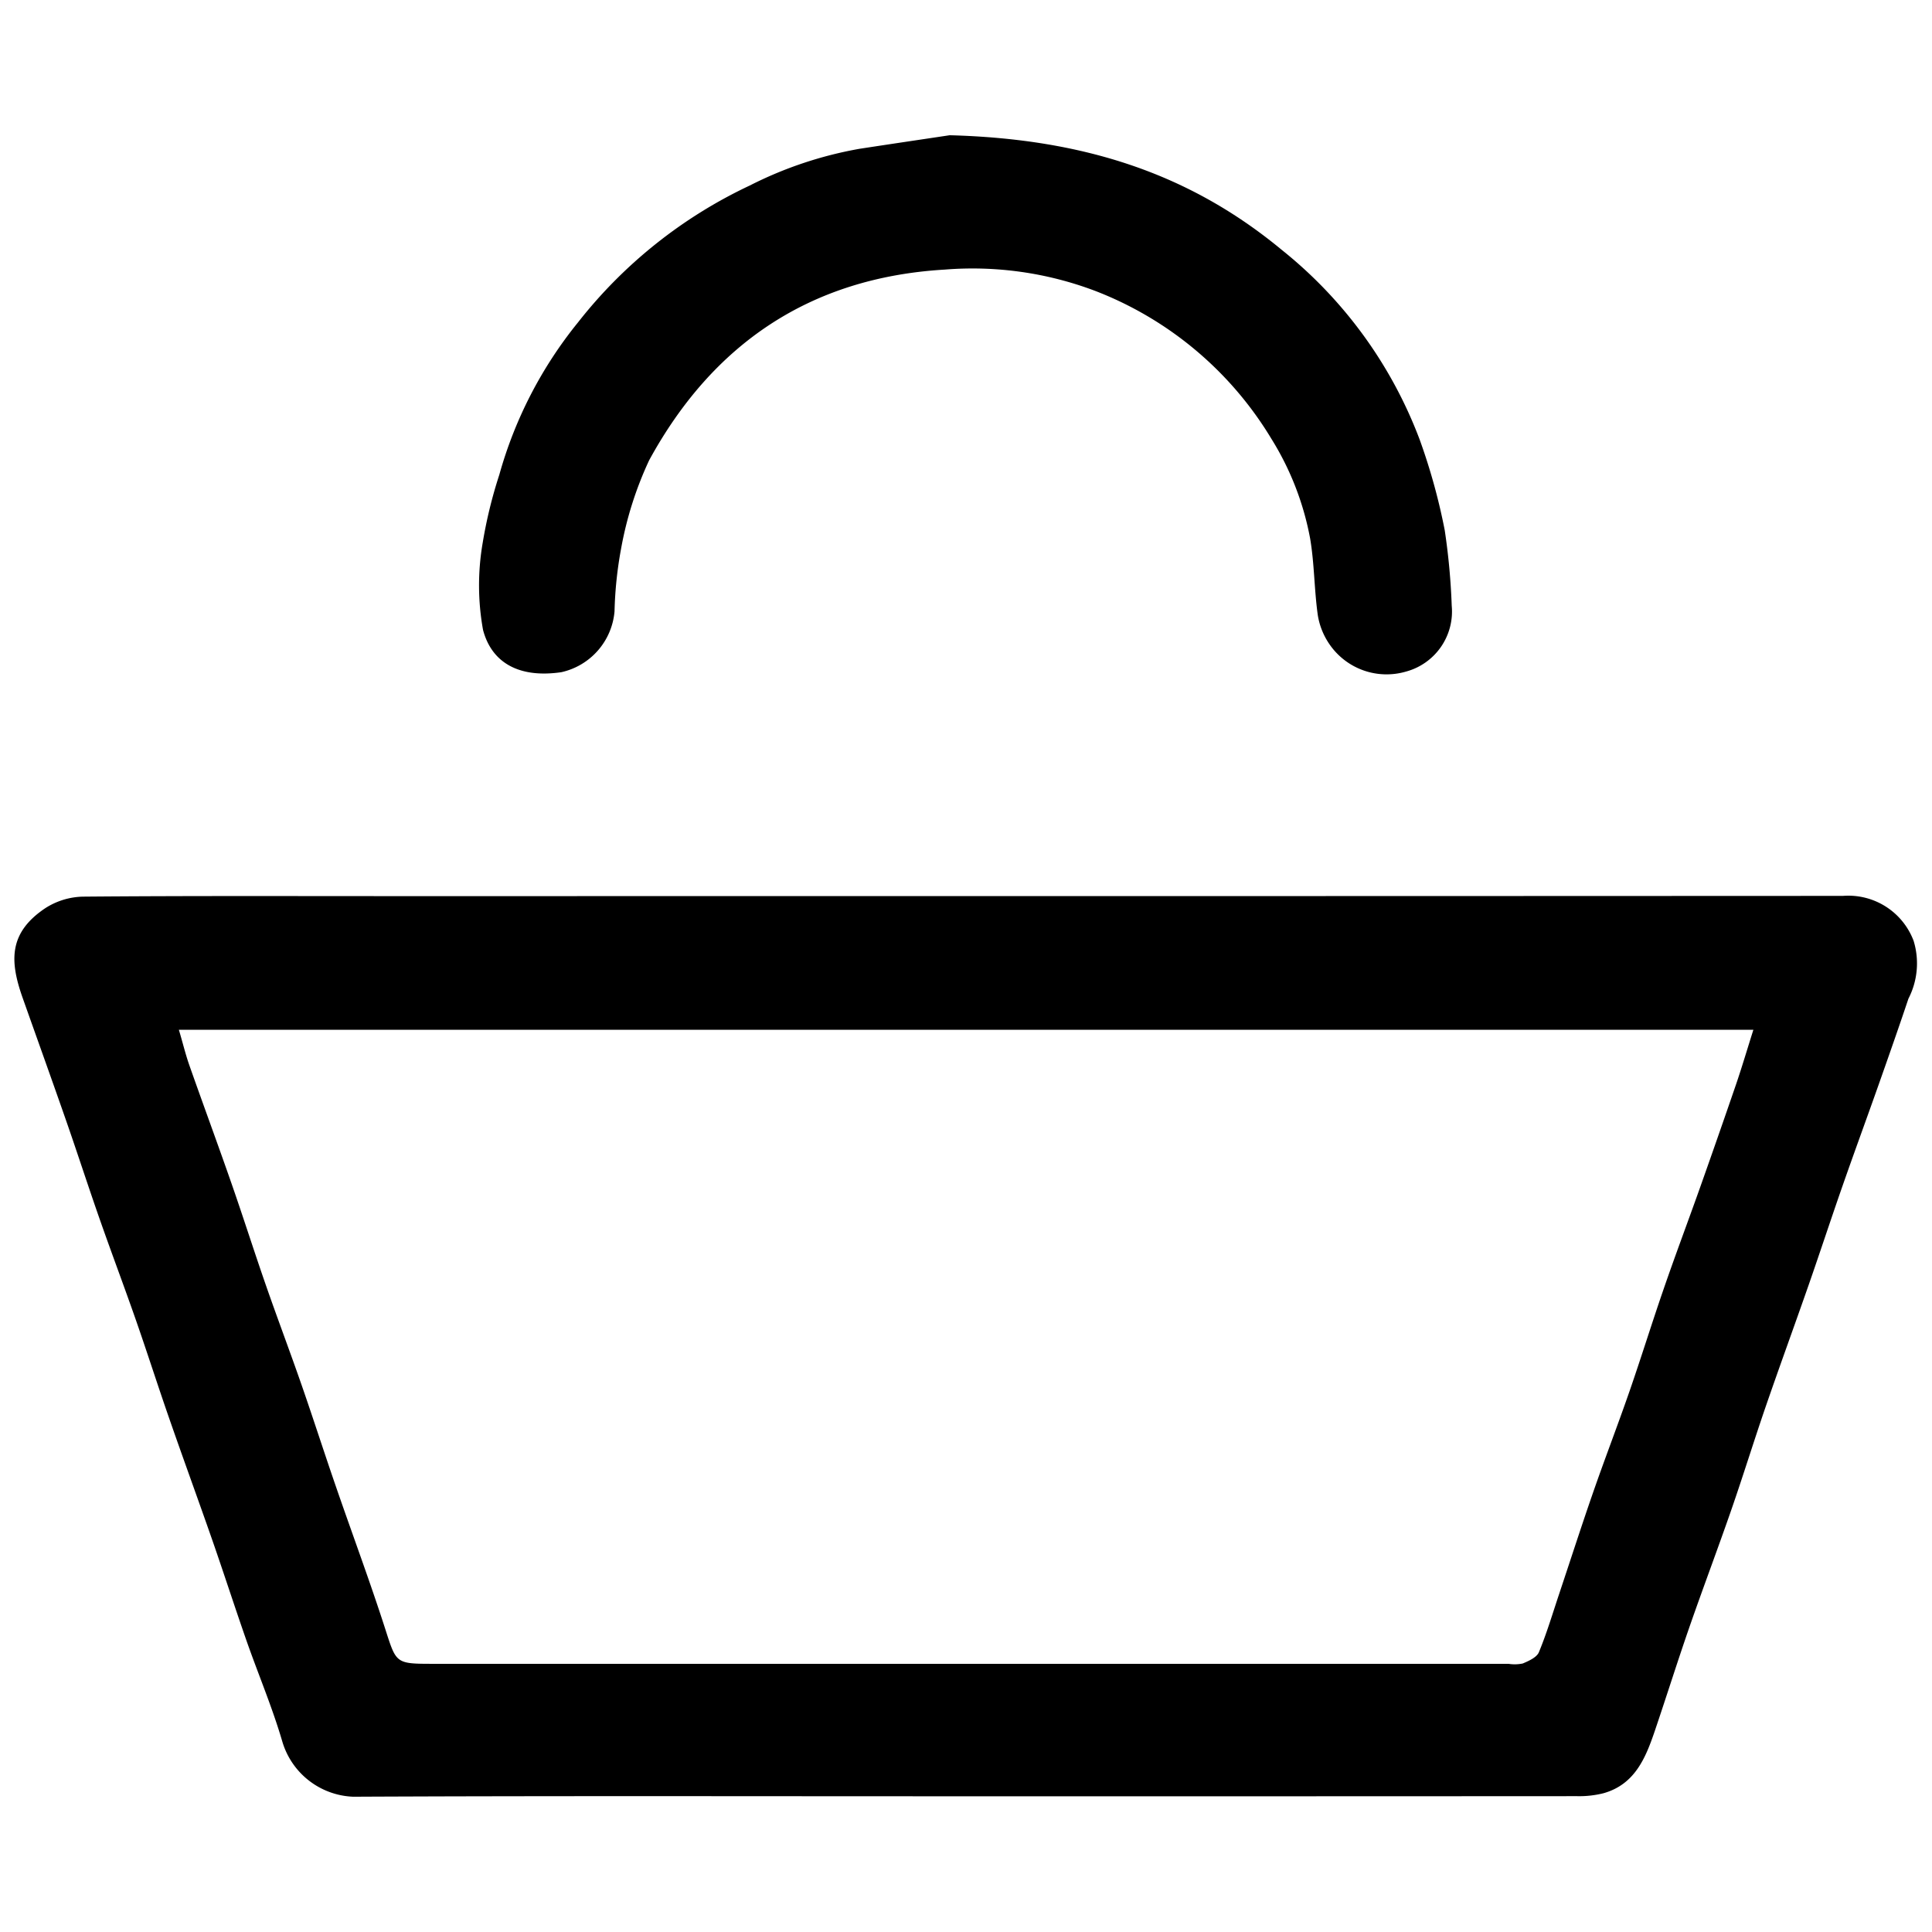 <svg xmlns="http://www.w3.org/2000/svg" viewBox="0 0 100 100" height="20" width="20">
  <title>Picto-100x100px</title>
  <g>
    <path d="M49.968,46.382q22.713,0,45.426-.011A3.609,3.609,0,0,1,99.049,48.7a3.984,3.984,0,0,1-.269,2.991c-.5,1.494-1.022,2.978-1.546,4.463-.614,1.738-1.25,3.468-1.858,5.208-.6,1.716-1.166,3.443-1.764,5.159-.739,2.117-1.51,4.224-2.24,6.344-.6,1.749-1.147,3.518-1.753,5.266-.71,2.045-1.475,4.07-2.185,6.115-.613,1.767-1.173,3.552-1.774,5.324-.479,1.414-1.036,2.79-2.666,3.248a5.133,5.133,0,0,1-1.368.151q-16.518.01-33.037.006c-10.1,0-20.208-.025-30.312.023a3.988,3.988,0,0,1-3.672-2.881c-.519-1.765-1.242-3.469-1.851-5.209-.6-1.717-1.159-3.449-1.757-5.168-.729-2.091-1.491-4.172-2.218-6.264-.6-1.719-1.152-3.452-1.752-5.17-.607-1.74-1.259-3.465-1.868-5.205C4.558,61.387,4,59.656,3.4,57.939,2.67,55.846,1.92,53.761,1.18,51.672.5,49.761.429,48.283,2.355,47a3.752,3.752,0,0,1,1.94-.59c5.34-.046,10.681-.027,16.022-.027ZM90.755,53.3H9.258c.2.669.34,1.259.54,1.83.718,2.04,1.468,4.068,2.179,6.11.609,1.745,1.168,3.507,1.775,5.253s1.258,3.465,1.863,5.206,1.169,3.5,1.77,5.239c.844,2.449,1.749,4.877,2.544,7.342.587,1.82.527,1.839,2.493,1.839h55.66a2.047,2.047,0,0,0,.736-.017c.312-.132.724-.316.835-.584.409-.986.713-2.015,1.053-3.03.586-1.752,1.152-3.512,1.759-5.258s1.268-3.461,1.872-5.2c.612-1.766,1.165-3.553,1.776-5.32.6-1.743,1.252-3.47,1.869-5.208q.951-2.682,1.875-5.373C90.166,55.223,90.436,54.308,90.755,53.3Z"/>
    <path d="M49.155,7c6.966.184,12.441,2,17.195,5.939a22.907,22.907,0,0,1,7.129,9.807,31.442,31.442,0,0,1,1.3,4.7,34.459,34.459,0,0,1,.362,3.907,3.219,3.219,0,0,1-2.365,3.407,3.581,3.581,0,0,1-3.94-1.381,3.68,3.68,0,0,1-.626-1.533c-.188-1.321-.175-2.673-.4-3.985a14.892,14.892,0,0,0-2-5.144,18.351,18.351,0,0,0-9.13-7.663,17.938,17.938,0,0,0-7.779-1.1c-6.958.411-12.008,3.84-15.3,9.868A18.571,18.571,0,0,0,32.147,28.4a20.409,20.409,0,0,0-.339,3.243,3.531,3.531,0,0,1-2.756,3.15c-2.229.325-3.612-.525-4.05-2.188a12.948,12.948,0,0,1-.018-4.509,23.881,23.881,0,0,1,.86-3.522,21.826,21.826,0,0,1,4.077-7.891A24.571,24.571,0,0,1,38.813,9.6,20.308,20.308,0,0,1,44.5,7.7C46.33,7.42,48.158,7.15,49.155,7Z"/>
  </g>
</svg>
